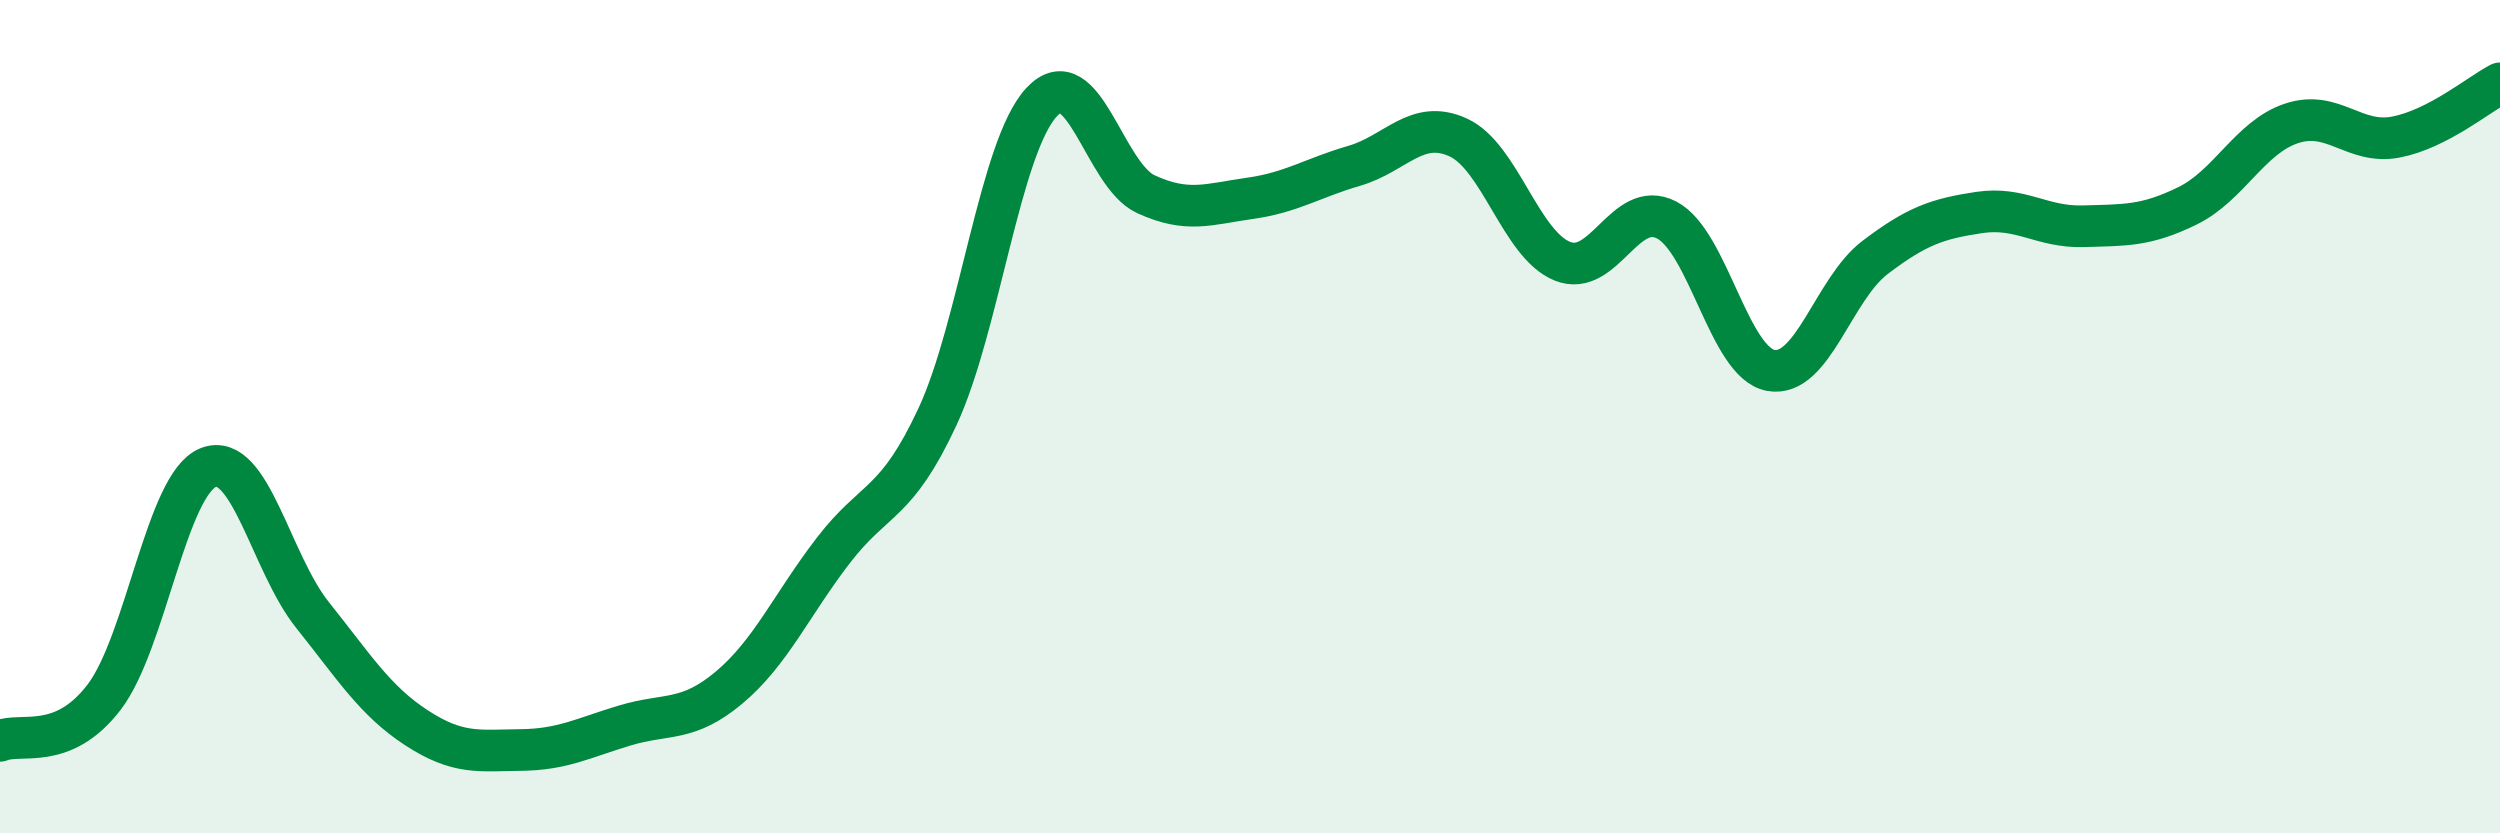 
    <svg width="60" height="20" viewBox="0 0 60 20" xmlns="http://www.w3.org/2000/svg">
      <path
        d="M 0,17.78 C 0.5,17.57 1.5,18.04 2.5,16.73 C 3.5,15.42 4,11.61 5,11.22 C 6,10.83 6.5,13.51 7.5,14.76 C 8.5,16.01 9,16.82 10,17.47 C 11,18.12 11.5,18.01 12.5,18 C 13.5,17.99 14,17.71 15,17.41 C 16,17.11 16.5,17.34 17.5,16.5 C 18.5,15.66 19,14.51 20,13.21 C 21,11.91 21.5,12.15 22.5,10 C 23.5,7.85 24,3.52 25,2.45 C 26,1.38 26.5,4.2 27.5,4.66 C 28.5,5.12 29,4.9 30,4.76 C 31,4.62 31.5,4.27 32.5,3.98 C 33.5,3.69 34,2.84 35,3.3 C 36,3.76 36.5,5.87 37.5,6.27 C 38.5,6.67 39,4.76 40,5.28 C 41,5.8 41.5,8.71 42.5,8.89 C 43.5,9.07 44,6.94 45,6.18 C 46,5.42 46.5,5.25 47.5,5.1 C 48.5,4.95 49,5.46 50,5.43 C 51,5.4 51.5,5.43 52.5,4.94 C 53.5,4.45 54,3.29 55,2.96 C 56,2.63 56.5,3.48 57.5,3.29 C 58.5,3.1 59.5,2.26 60,2L60 20L0 20Z"
        fill="#008740"
        opacity="0.1"
        stroke-linecap="round"
        stroke-linejoin="round"
      />
      <path
        d="M 0,17.78 C 0.5,17.57 1.5,18.04 2.5,16.73 C 3.5,15.42 4,11.61 5,11.22 C 6,10.83 6.5,13.51 7.5,14.76 C 8.5,16.01 9,16.82 10,17.47 C 11,18.12 11.5,18.01 12.5,18 C 13.5,17.99 14,17.71 15,17.41 C 16,17.11 16.5,17.34 17.5,16.5 C 18.5,15.66 19,14.51 20,13.21 C 21,11.91 21.5,12.15 22.5,10 C 23.5,7.85 24,3.52 25,2.45 C 26,1.38 26.5,4.2 27.5,4.66 C 28.5,5.12 29,4.9 30,4.76 C 31,4.62 31.5,4.27 32.5,3.98 C 33.5,3.69 34,2.84 35,3.3 C 36,3.76 36.5,5.87 37.5,6.27 C 38.5,6.67 39,4.76 40,5.28 C 41,5.8 41.5,8.71 42.5,8.89 C 43.5,9.07 44,6.94 45,6.18 C 46,5.42 46.5,5.25 47.5,5.1 C 48.5,4.95 49,5.46 50,5.43 C 51,5.4 51.5,5.43 52.5,4.94 C 53.5,4.45 54,3.29 55,2.96 C 56,2.63 56.5,3.48 57.5,3.29 C 58.5,3.1 59.5,2.26 60,2"
        stroke="#008740"
        stroke-width="1"
        fill="none"
        stroke-linecap="round"
        stroke-linejoin="round"
      />
    </svg>
  